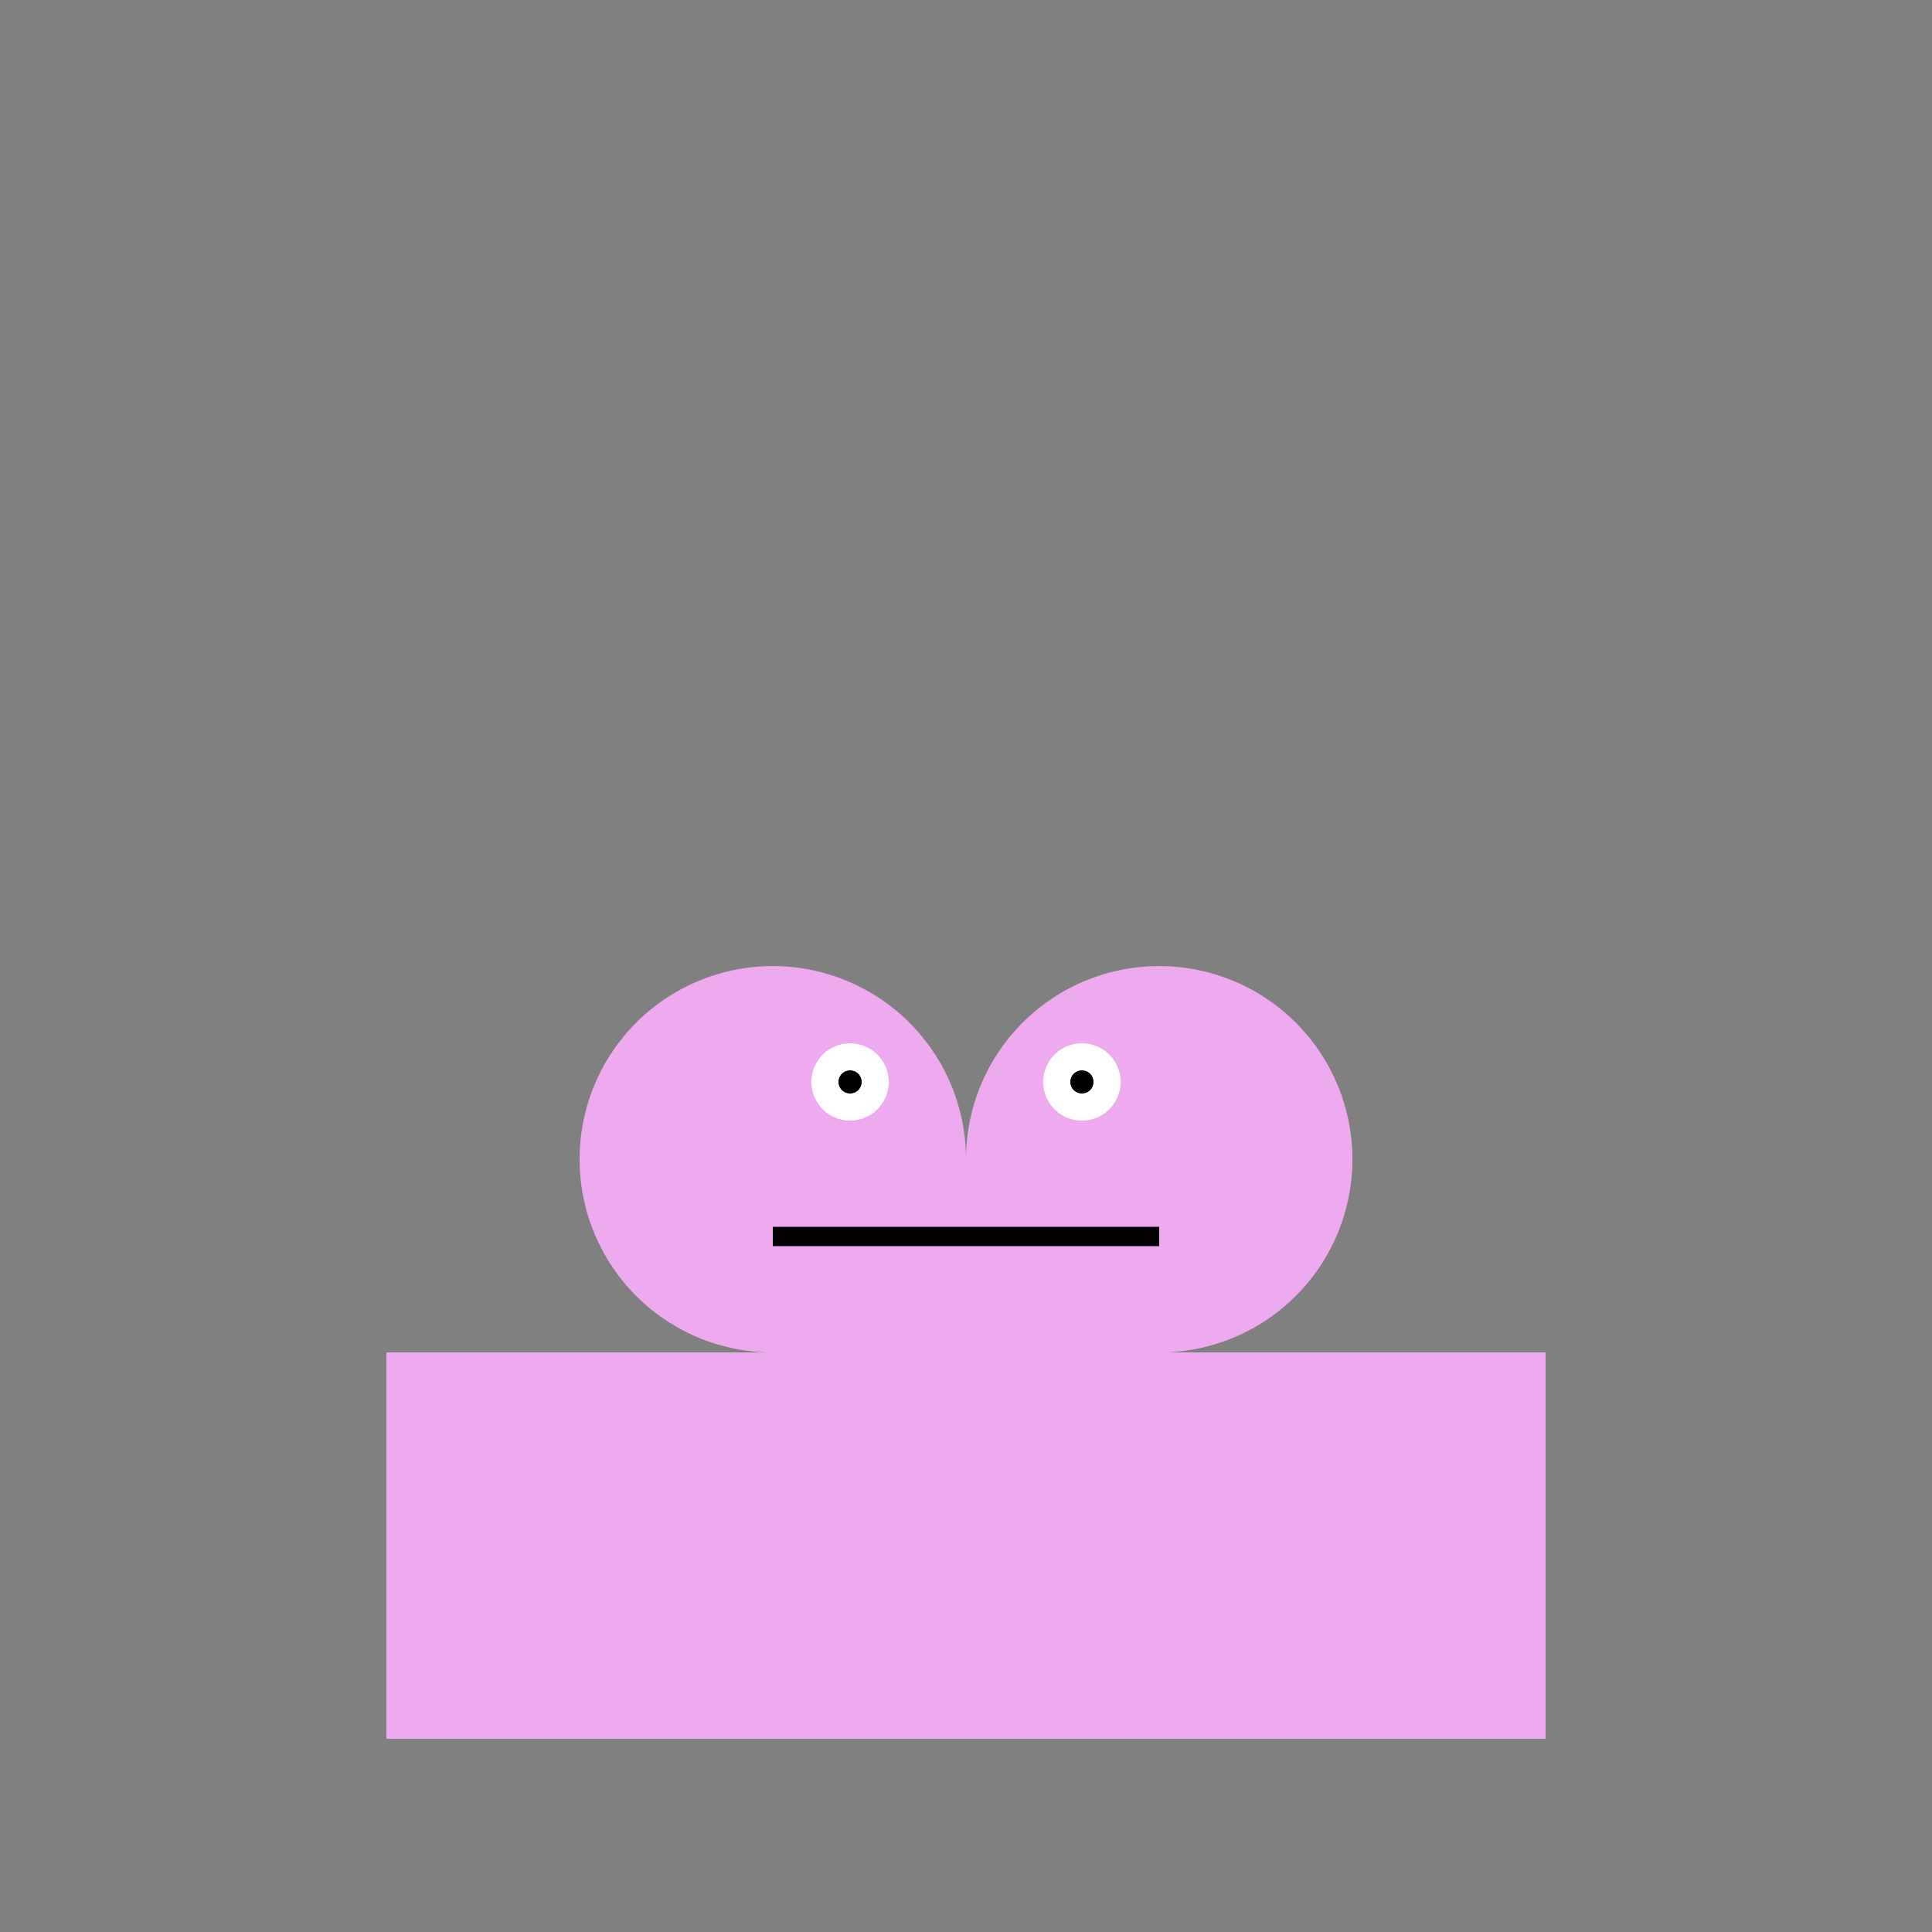 <!--

Generated by DrawGPT.
Free, open source, AI generated images in SVG, PNG, and HTML Canvas format.
https://drawgpt.ai

Created: 2023-09-26T07:42:34.745Z
Link: https://drawgpt.ai/prompt/36066/

-->
<svg xmlns="http://www.w3.org/2000/svg" xmlns:xlink="http://www.w3.org/1999/xlink" width="500" height="500"><rect width="100%" height="100%" fill="#808080" stroke="none"/><defs/><g><rect fill="#EEAAEE" stroke="none" x="100" y="350" width="300" height="100"/><rect fill="#EEAAEE" stroke="none" x="200" y="300" width="100" height="50"/><path fill="#EEAAEE" stroke="none" paint-order="stroke fill markers" d=" M 250 300 A 50 50 0 1 0 250 300.05"/><path fill="#EEAAEE" stroke="none" paint-order="stroke fill markers" d=" M 350 300 A 50 50 0 1 0 350 300.05"/><path fill="#FFFFFF" stroke="none" paint-order="stroke fill markers" d=" M 230 280 A 10 10 0 1 0 230 280.01"/><path fill="#FFFFFF" stroke="none" paint-order="stroke fill markers" d=" M 290 280 A 10 10 0 1 0 290 280.01"/><path fill="#000000" stroke="none" paint-order="stroke fill markers" d=" M 223 280 A 3 3 0 1 0 223 280.003"/><path fill="#000000" stroke="none" paint-order="stroke fill markers" d=" M 283 280 A 3 3 0 1 0 283 280.003"/><path fill="none" stroke="#000000" paint-order="fill stroke markers" d=" M 200 320 L 300 320" stroke-miterlimit="10" stroke-width="5" stroke-dasharray=""/></g></svg>